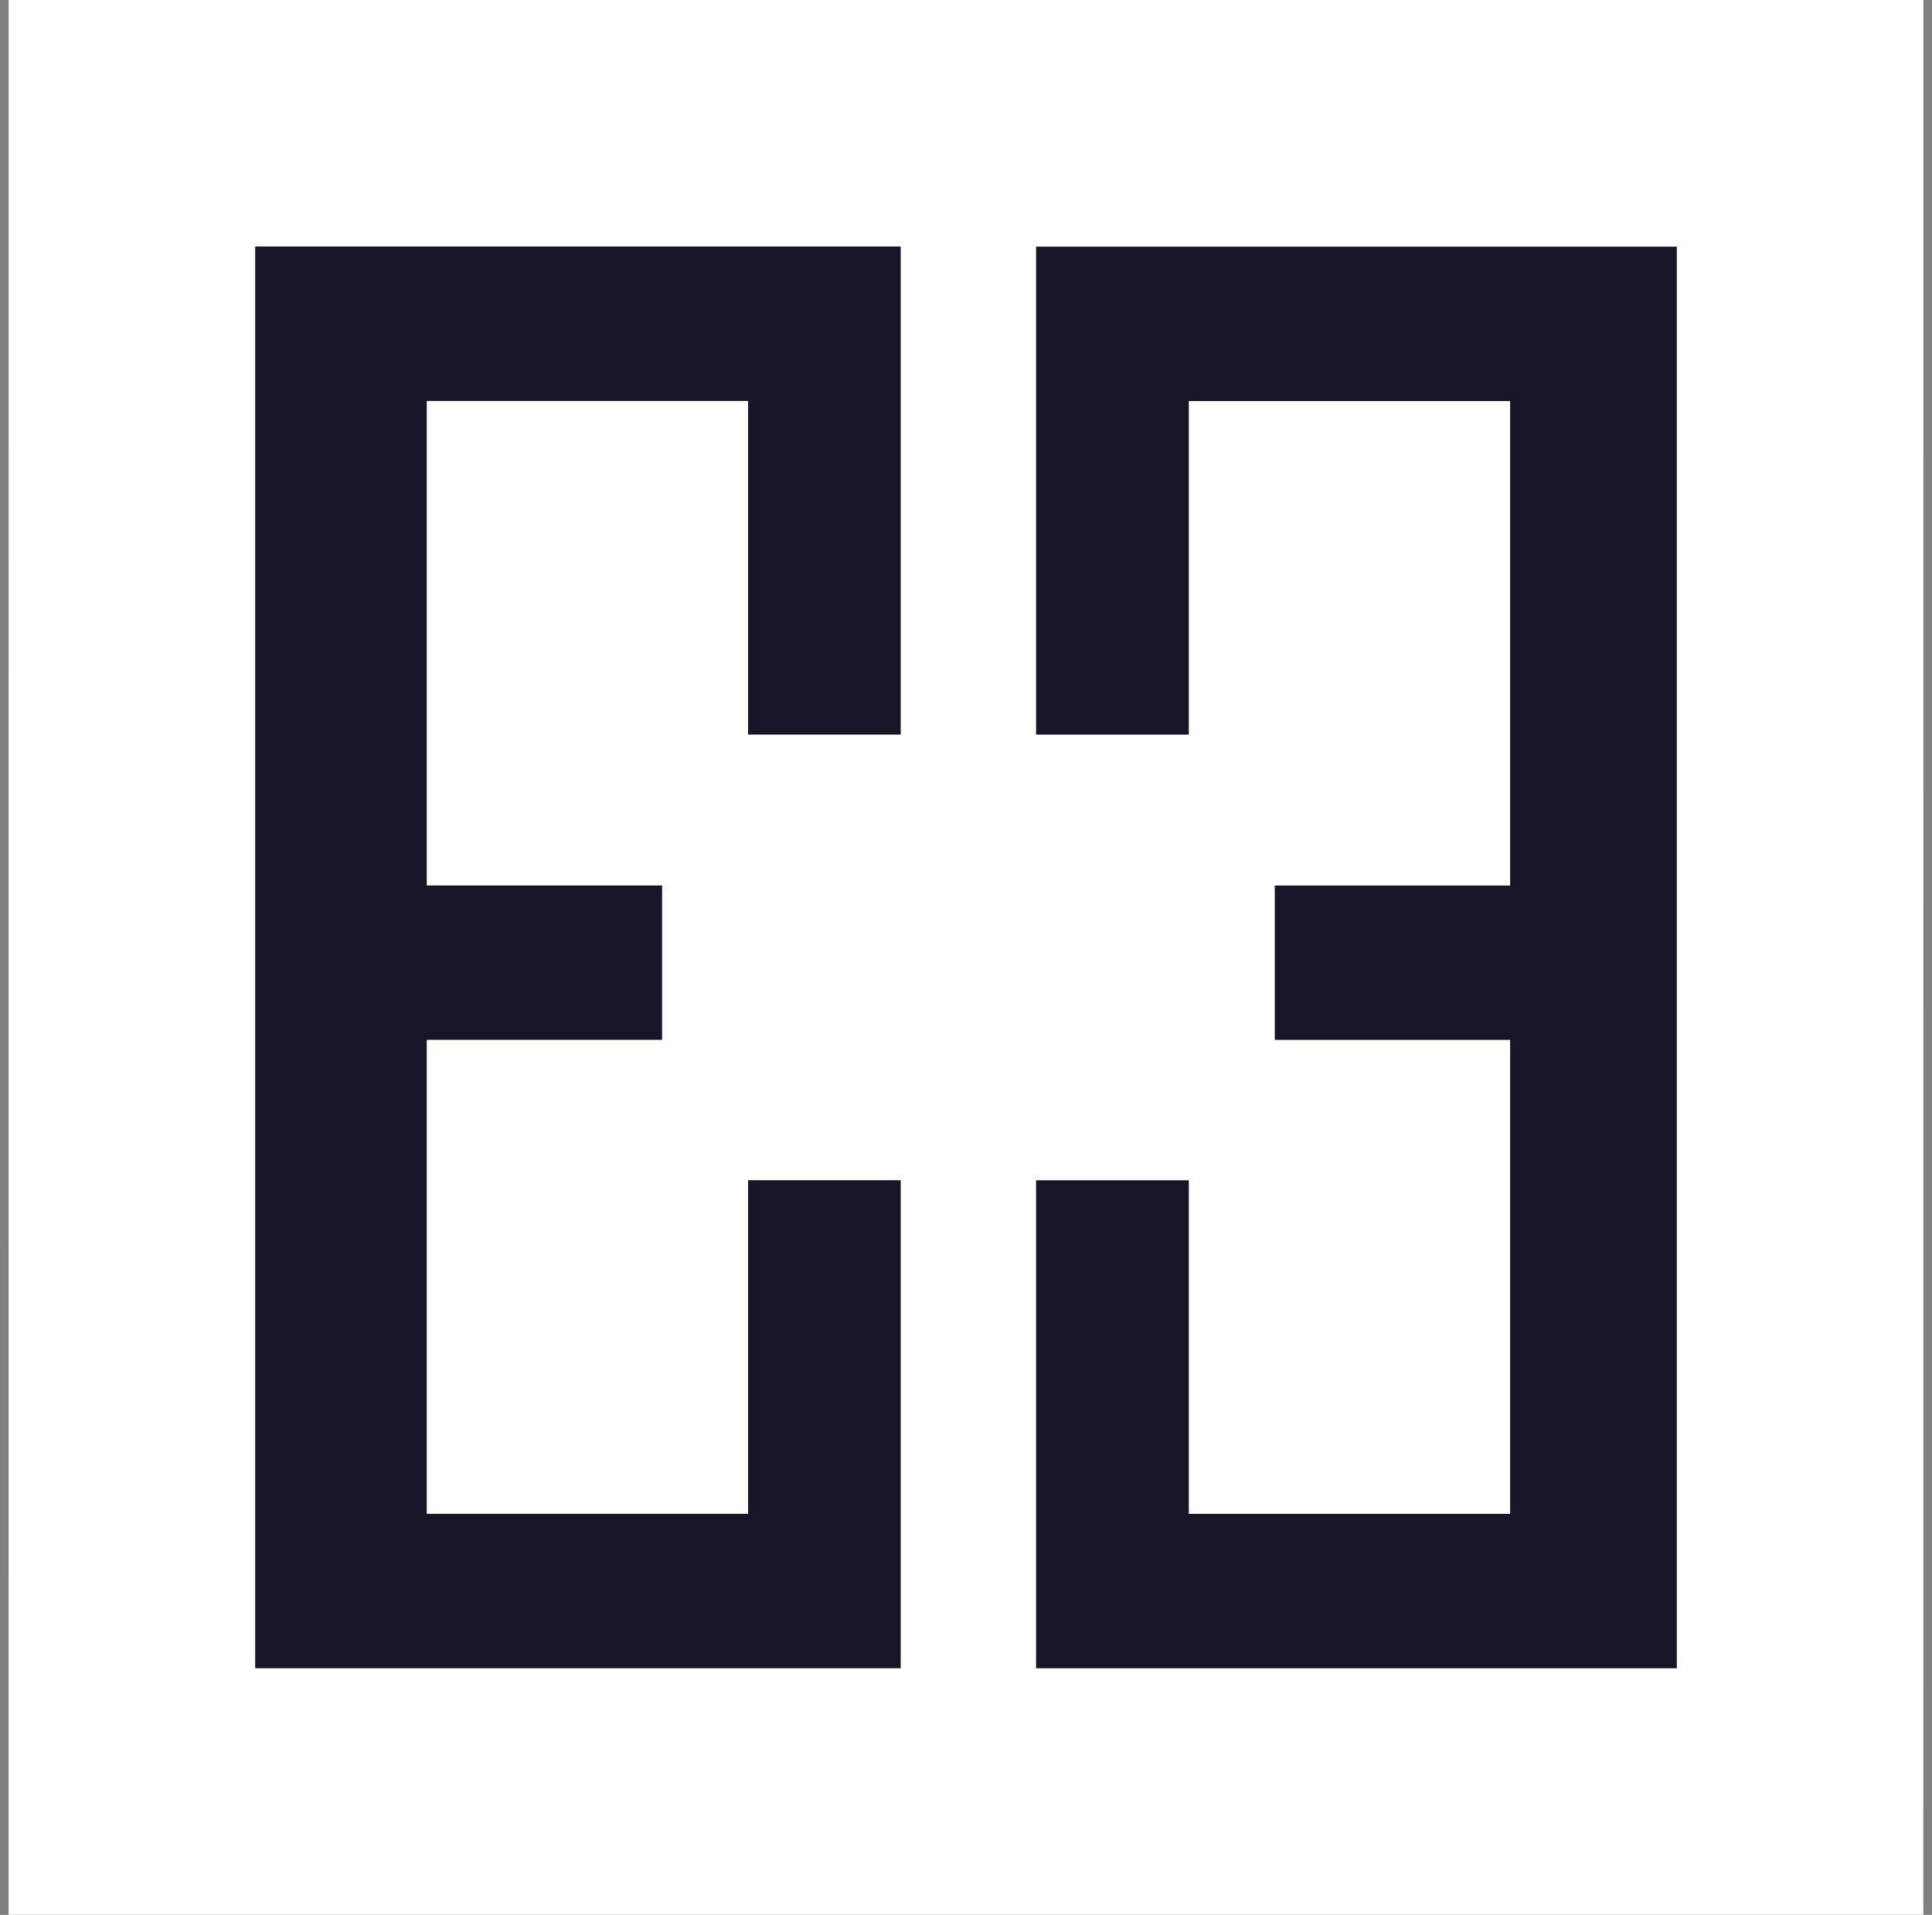 <svg xmlns="http://www.w3.org/2000/svg" width="113" height="112" viewBox="0 0 113 112" fill="none"><rect x="0" y="0" width="113" height="112" fill="#808080" stroke="none"/><g id="Vector"><path d="M112.5 0H0.503V111.997H112.5V0Z" fill="#171528"></path><path d="M0.5 112H112.497L112.5 0H0.503L0.5 112ZM52.681 42.964H43.755V23.452H24.96V51.79H38.725V60.818H24.96V88.542H43.755V69.03H52.681V97.573H14.925V14.42H52.681V42.964ZM98.075 97.576H60.598V69.033H69.531V88.545H88.326V60.821H74.56V51.793H88.326V23.455H69.531V42.967H60.598V14.424H98.075V97.576Z" fill="white"></path></g></svg>